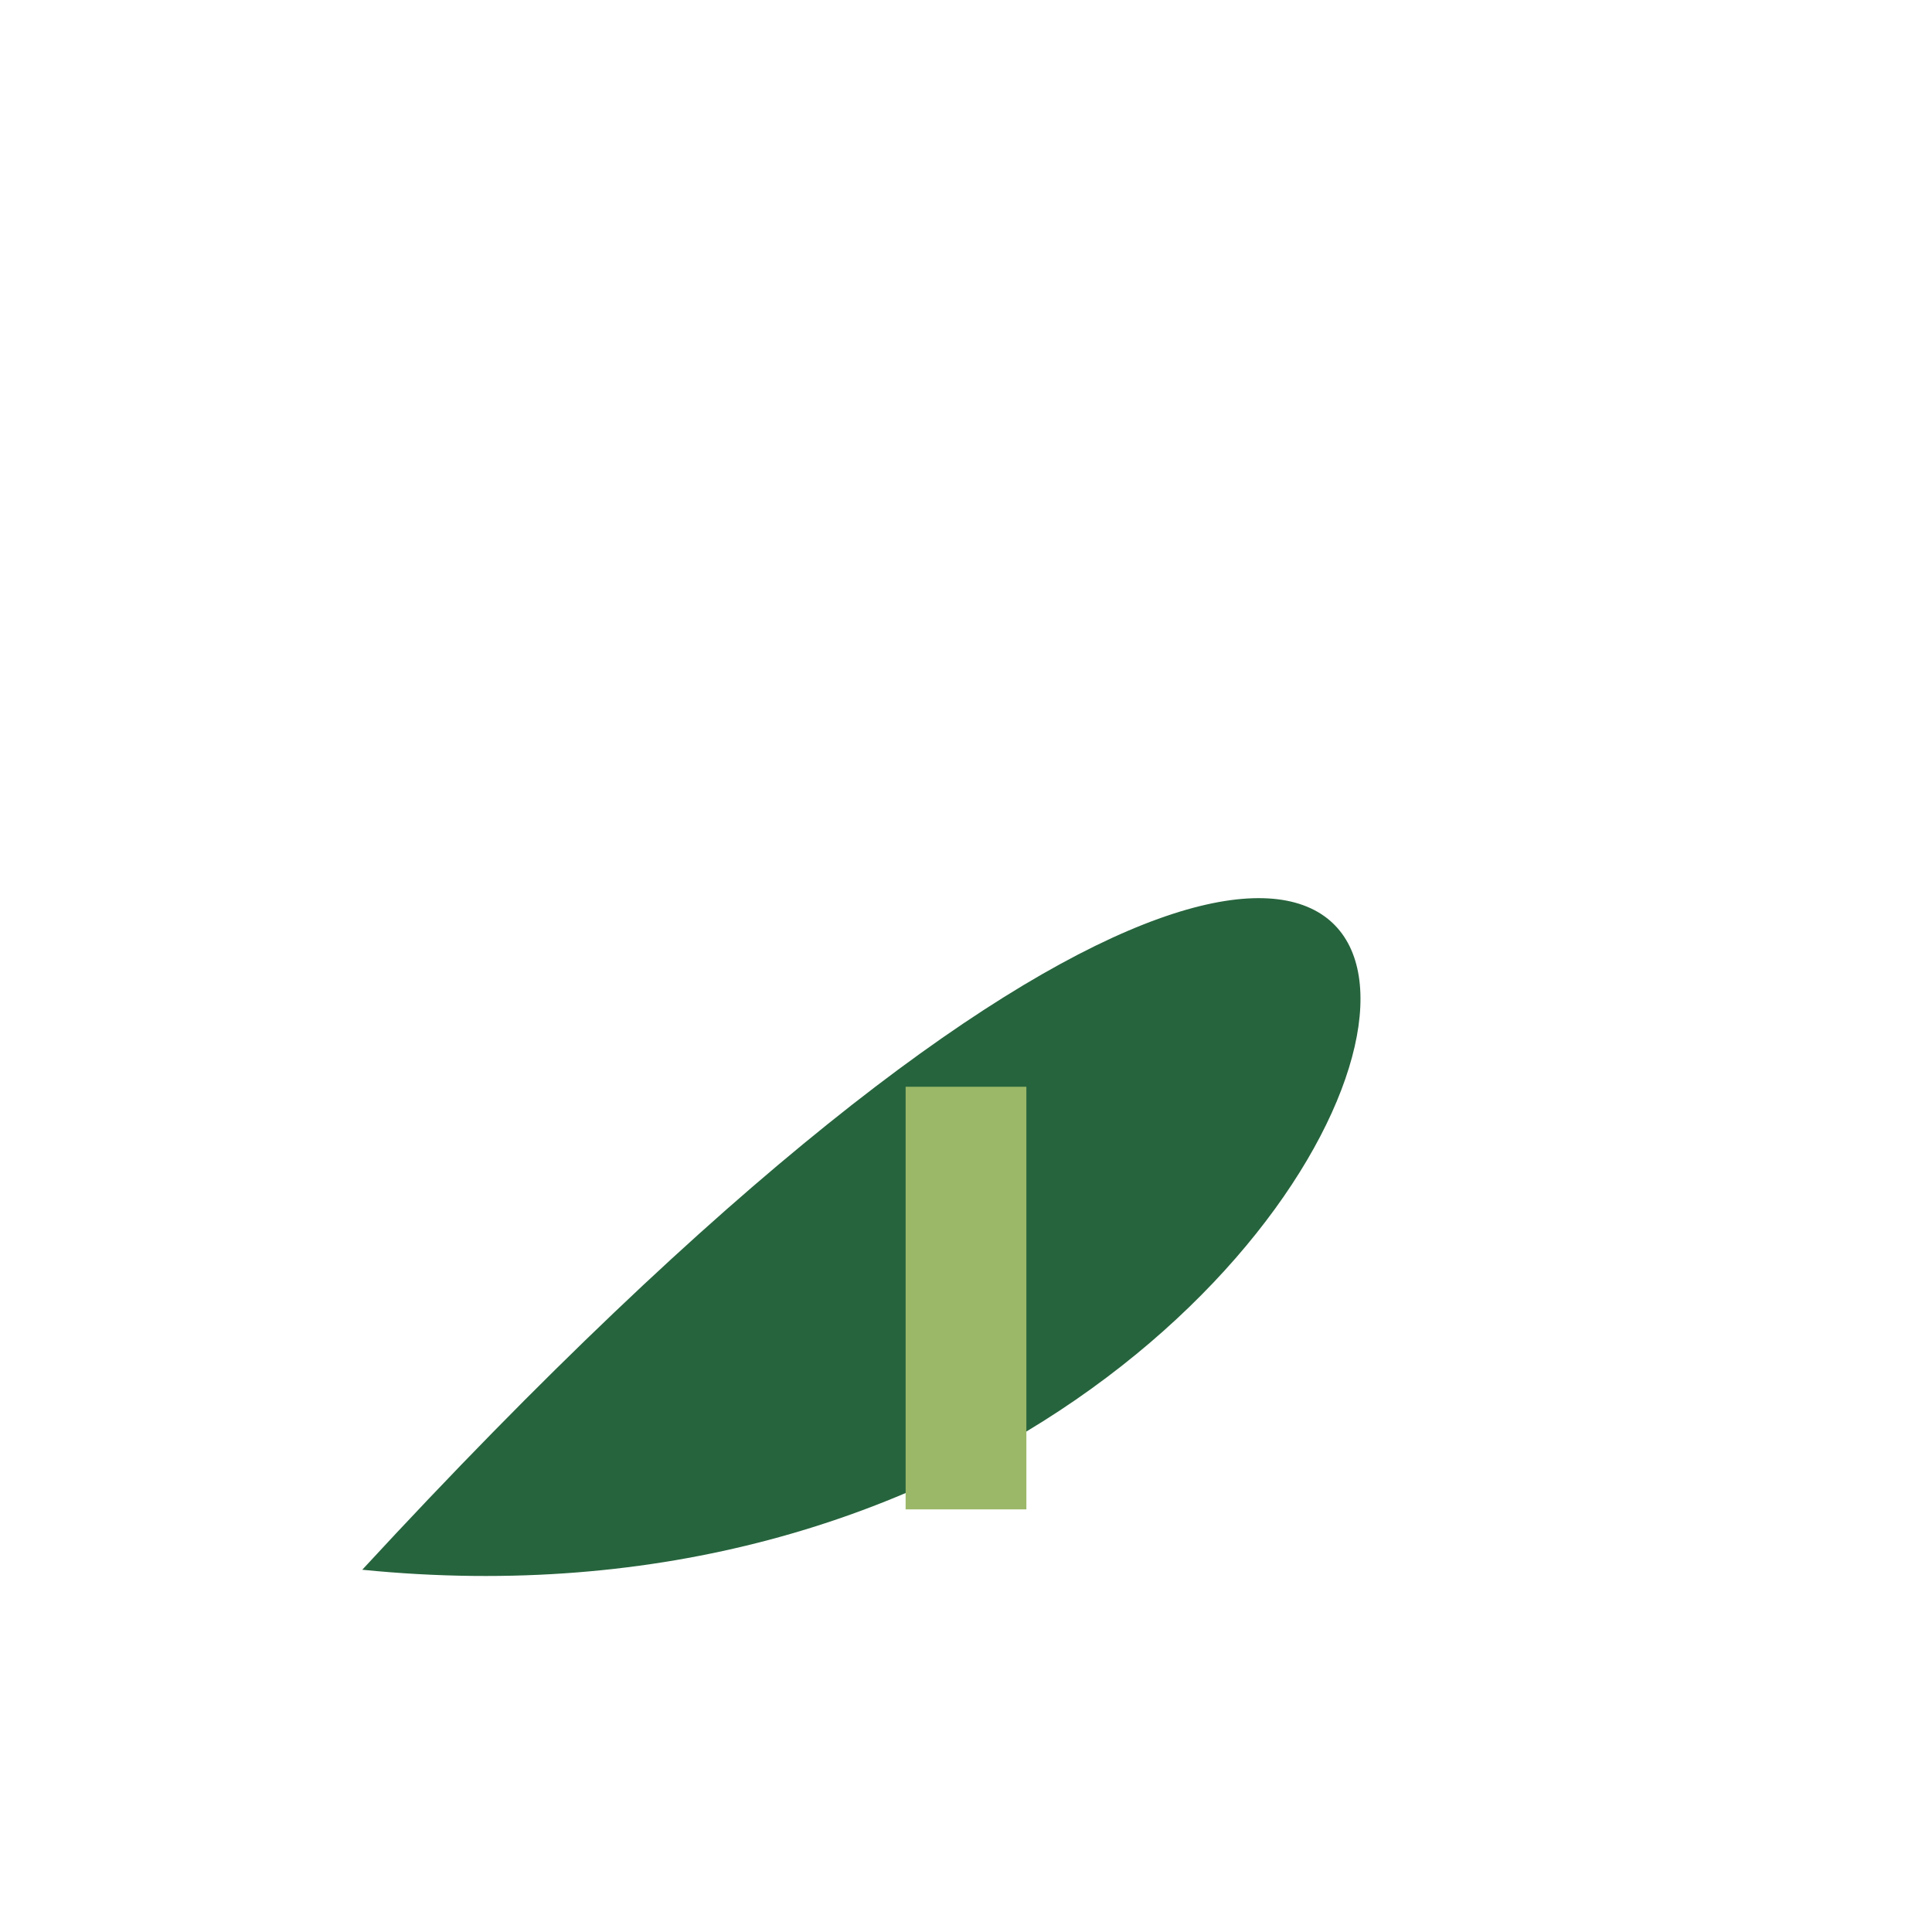 <?xml version="1.0" encoding="UTF-8"?>
<svg xmlns="http://www.w3.org/2000/svg" width="32" height="32" viewBox="0 0 32 32"><path d="M6 26C30 0 26 28 6 26Z" fill="#26643D"/><path d="M16 18v7" stroke="#9BB868" stroke-width="2"/></svg>